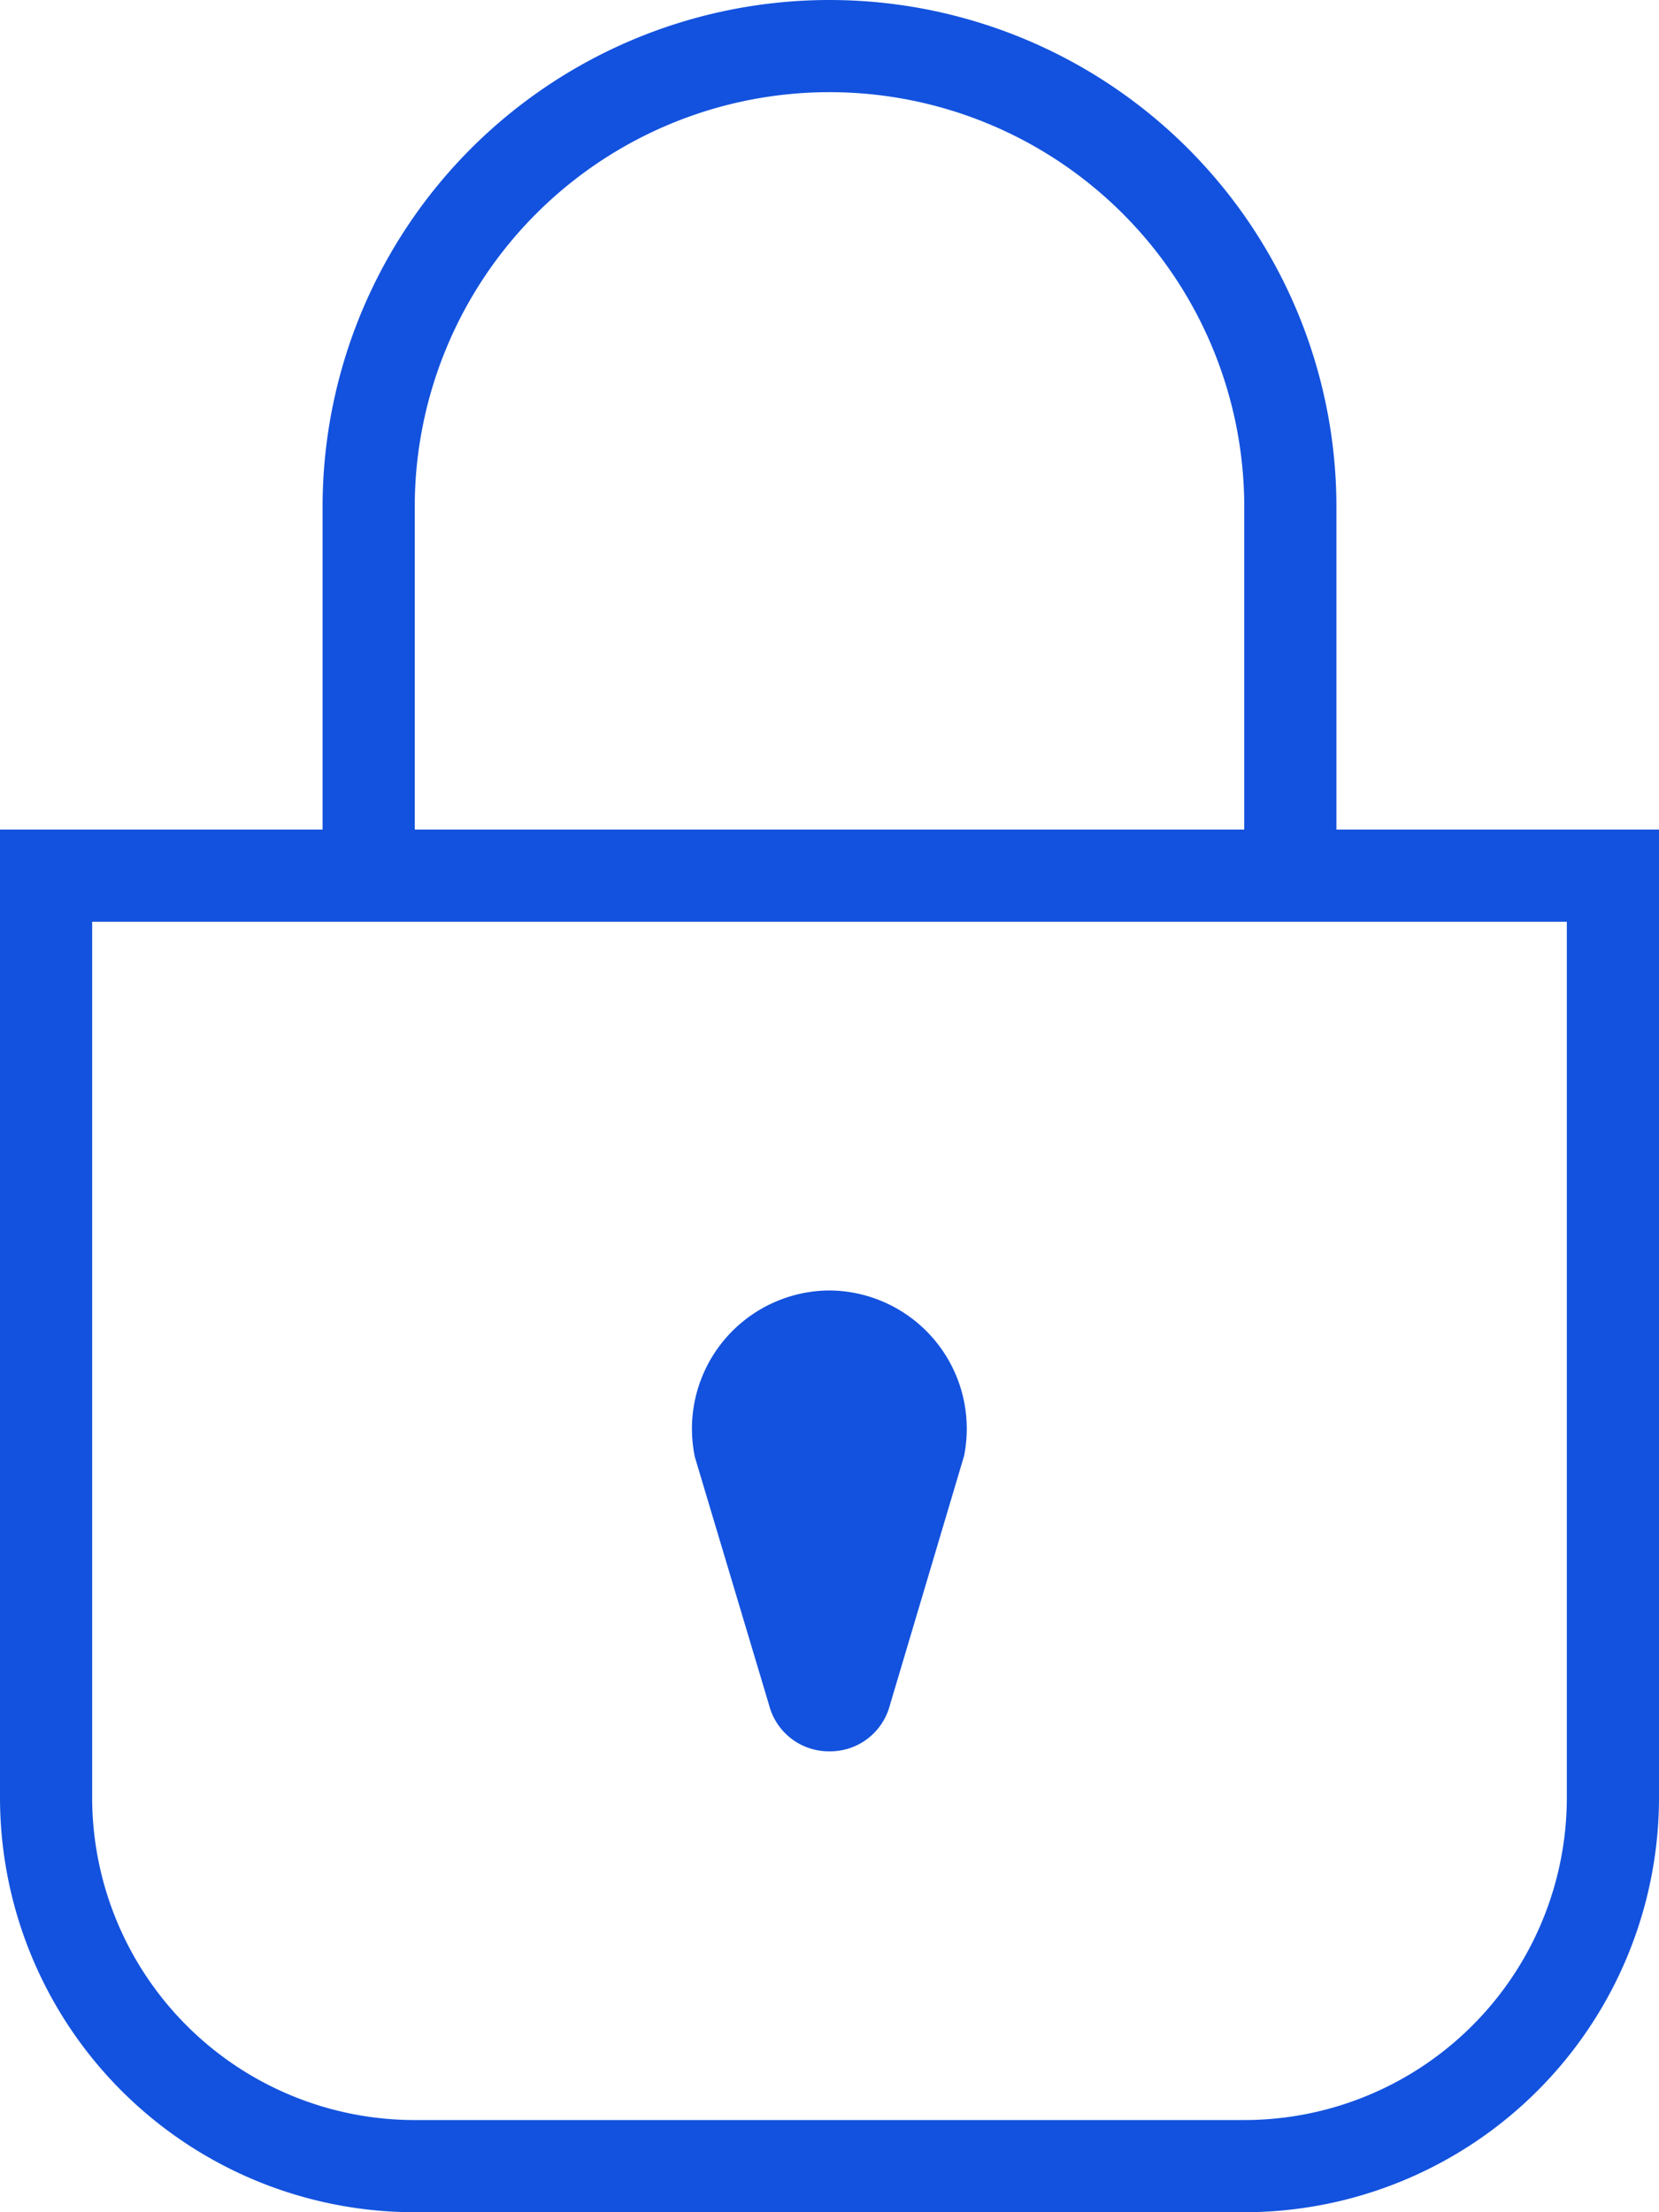 <svg xmlns="http://www.w3.org/2000/svg" width="36" height="48" viewBox="0 0 36 48">
  <g id="Lock" transform="translate(-6)">
    <path id="Path_11924" data-name="Path 11924" d="M33,47H15a8,8,0,0,1-8-8V19H41V39A8,8,0,0,1,33,47Z" fill="none" stroke="#1352de" stroke-miterlimit="10" stroke-width="2"/>
    <path id="Path_11925" data-name="Path 11925" d="M14,19V11A10,10,0,0,1,24,1h0A10,10,0,0,1,34,11v8" fill="none" stroke="#1352de" stroke-miterlimit="10" stroke-width="2"/>
    <path id="Path_11926" data-name="Path 11926" d="M24,38h0a1.34,1.34,0,0,1-1.31-1l-1.61-5.38A3,3,0,0,1,24,28h0a3,3,0,0,1,2.92,3.59L25.31,37A1.34,1.34,0,0,1,24,38Z" fill="#1352de"/>
  </g>
</svg>
